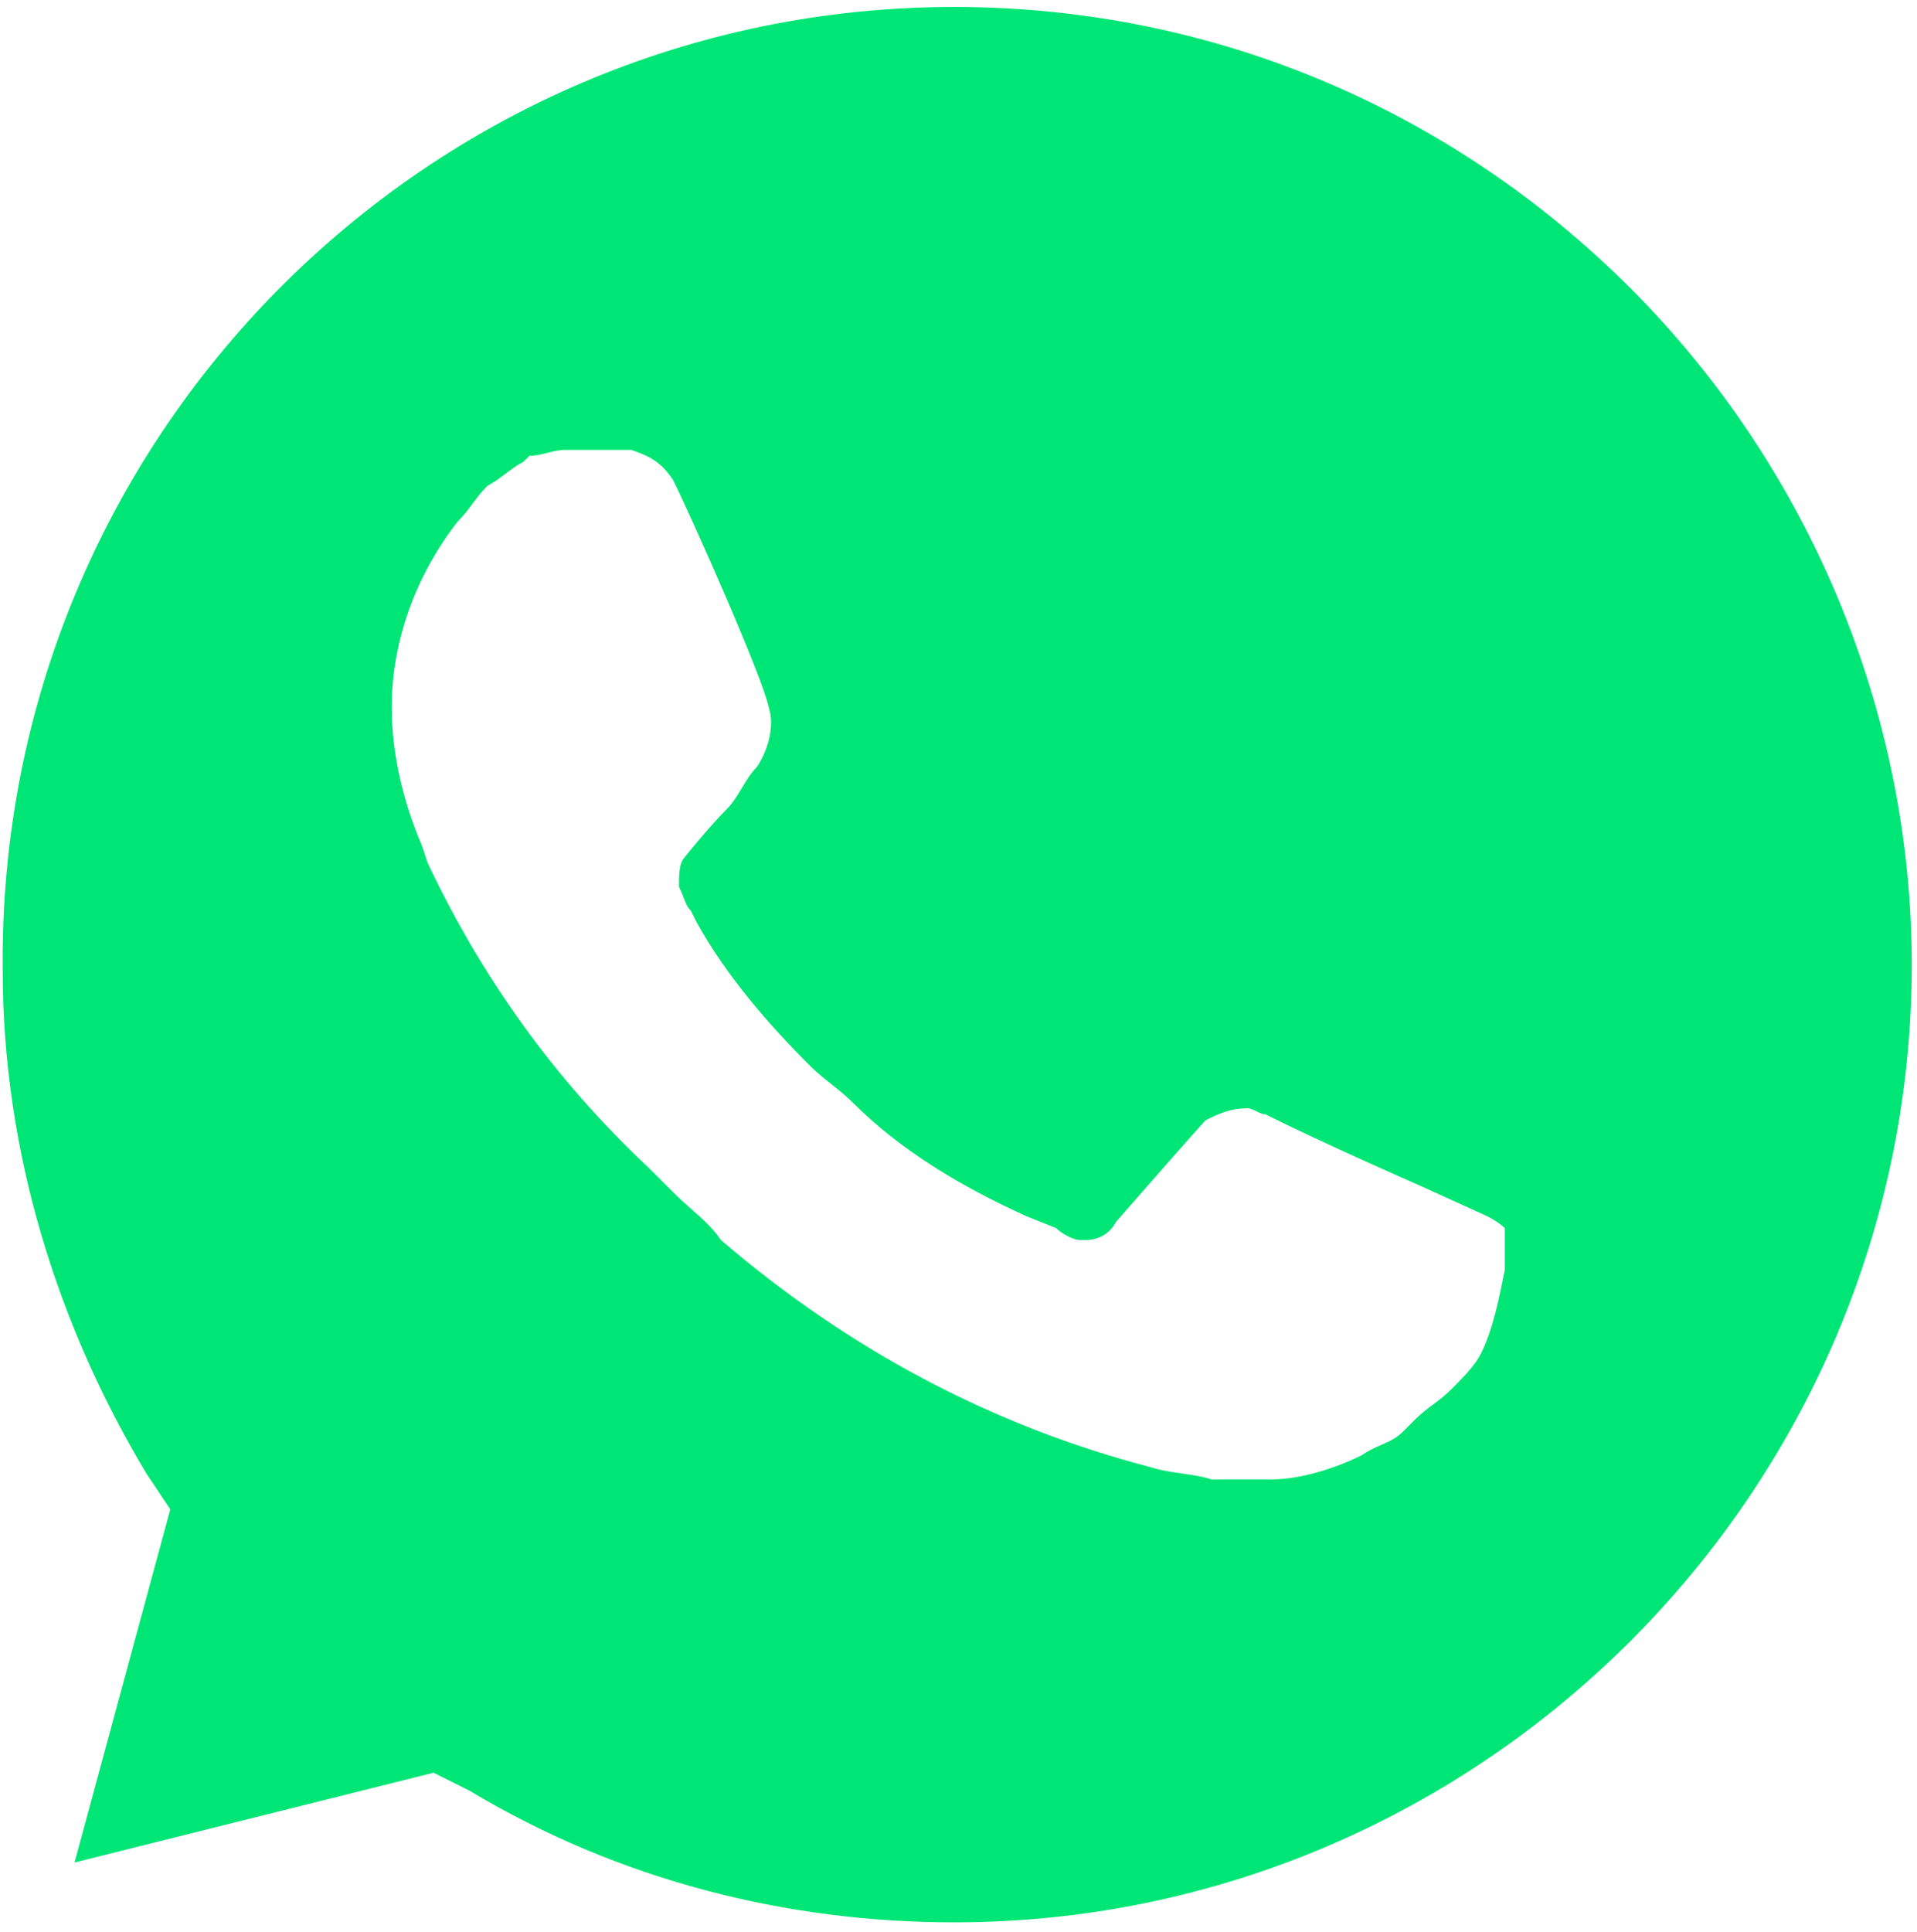 <?xml version="1.0" encoding="UTF-8"?> <svg xmlns="http://www.w3.org/2000/svg" width="132" height="133" viewBox="0 0 132 133" fill="none"><g clip-path="url(#clip0_2354_54)"><path fill-rule="evenodd" clip-rule="evenodd" d="M32.329 123.275L29.857 122.039L5.133 128.22L11.726 103.907L10.078 101.435C3.896 91.133 0.188 79.183 0.188 66.821C-0.224 30.147 29.445 0.478 65.707 0.478C83.426 0.478 99.909 7.483 112.271 19.845C124.633 32.207 131.638 49.102 131.638 66.409C131.638 102.671 101.969 132.34 65.707 132.34C54.169 132.34 42.631 129.456 32.329 123.275ZM97.849 81.656L102.382 83.716C103.206 84.128 103.618 84.54 103.618 84.54V87.425C103.206 89.485 102.794 91.545 101.97 93.194C101.557 94.018 100.733 94.842 99.909 95.666C99.497 96.078 99.085 96.387 98.673 96.696C98.261 97.005 97.849 97.314 97.437 97.726L96.613 98.55C96.15 99.013 95.687 99.216 95.151 99.451C94.733 99.635 94.27 99.837 93.728 100.199C92.08 101.023 89.607 101.847 87.547 101.847H83.426C82.808 101.641 82.087 101.538 81.366 101.435C80.645 101.332 79.924 101.229 79.306 101.023C68.18 98.138 58.29 92.781 49.637 85.364C49.098 84.557 48.384 83.925 47.608 83.239C47.197 82.875 46.769 82.496 46.34 82.068L44.692 80.419C38.099 74.238 33.154 67.233 29.445 59.404L29.033 58.167C27.797 55.283 26.973 51.986 26.973 48.69C26.973 44.157 28.621 39.624 31.505 35.916C31.918 35.504 32.227 35.092 32.536 34.679C32.845 34.267 33.154 33.855 33.566 33.443C33.978 33.237 34.39 32.928 34.802 32.619C35.214 32.31 35.626 32.001 36.038 31.795L36.45 31.383C36.862 31.383 37.274 31.28 37.687 31.177C38.099 31.074 38.511 30.971 38.923 30.971H43.456C44.692 31.383 45.516 31.795 46.34 33.031C47.576 35.504 52.521 46.63 52.933 48.69C53.345 49.926 52.933 51.574 52.109 52.811C51.697 53.223 51.388 53.738 51.079 54.253C50.77 54.768 50.461 55.283 50.049 55.695C48.812 56.931 47.164 58.992 47.164 58.992C46.752 59.404 46.752 60.228 46.752 61.052C46.909 61.367 47.007 61.621 47.09 61.839C47.224 62.191 47.322 62.446 47.576 62.7L47.988 63.525C50.049 67.233 52.933 70.53 55.818 73.414C56.23 73.826 56.745 74.238 57.26 74.65C57.775 75.062 58.29 75.475 58.702 75.887C61.999 79.183 66.119 81.656 70.652 83.716L72.713 84.54C73.125 84.952 73.949 85.364 74.361 85.364H74.773C75.597 85.364 76.421 84.952 76.833 84.128C82.602 77.535 83.014 77.123 83.014 77.123C83.838 76.711 84.663 76.299 85.899 76.299C86.105 76.299 86.311 76.402 86.517 76.505C86.723 76.608 86.929 76.711 87.135 76.711C91.256 78.771 97.849 81.656 97.849 81.656Z" fill="#00E676"></path></g><defs><clipPath id="clip0_2354_54"><rect width="132" height="133" fill="white"></rect></clipPath></defs></svg> 